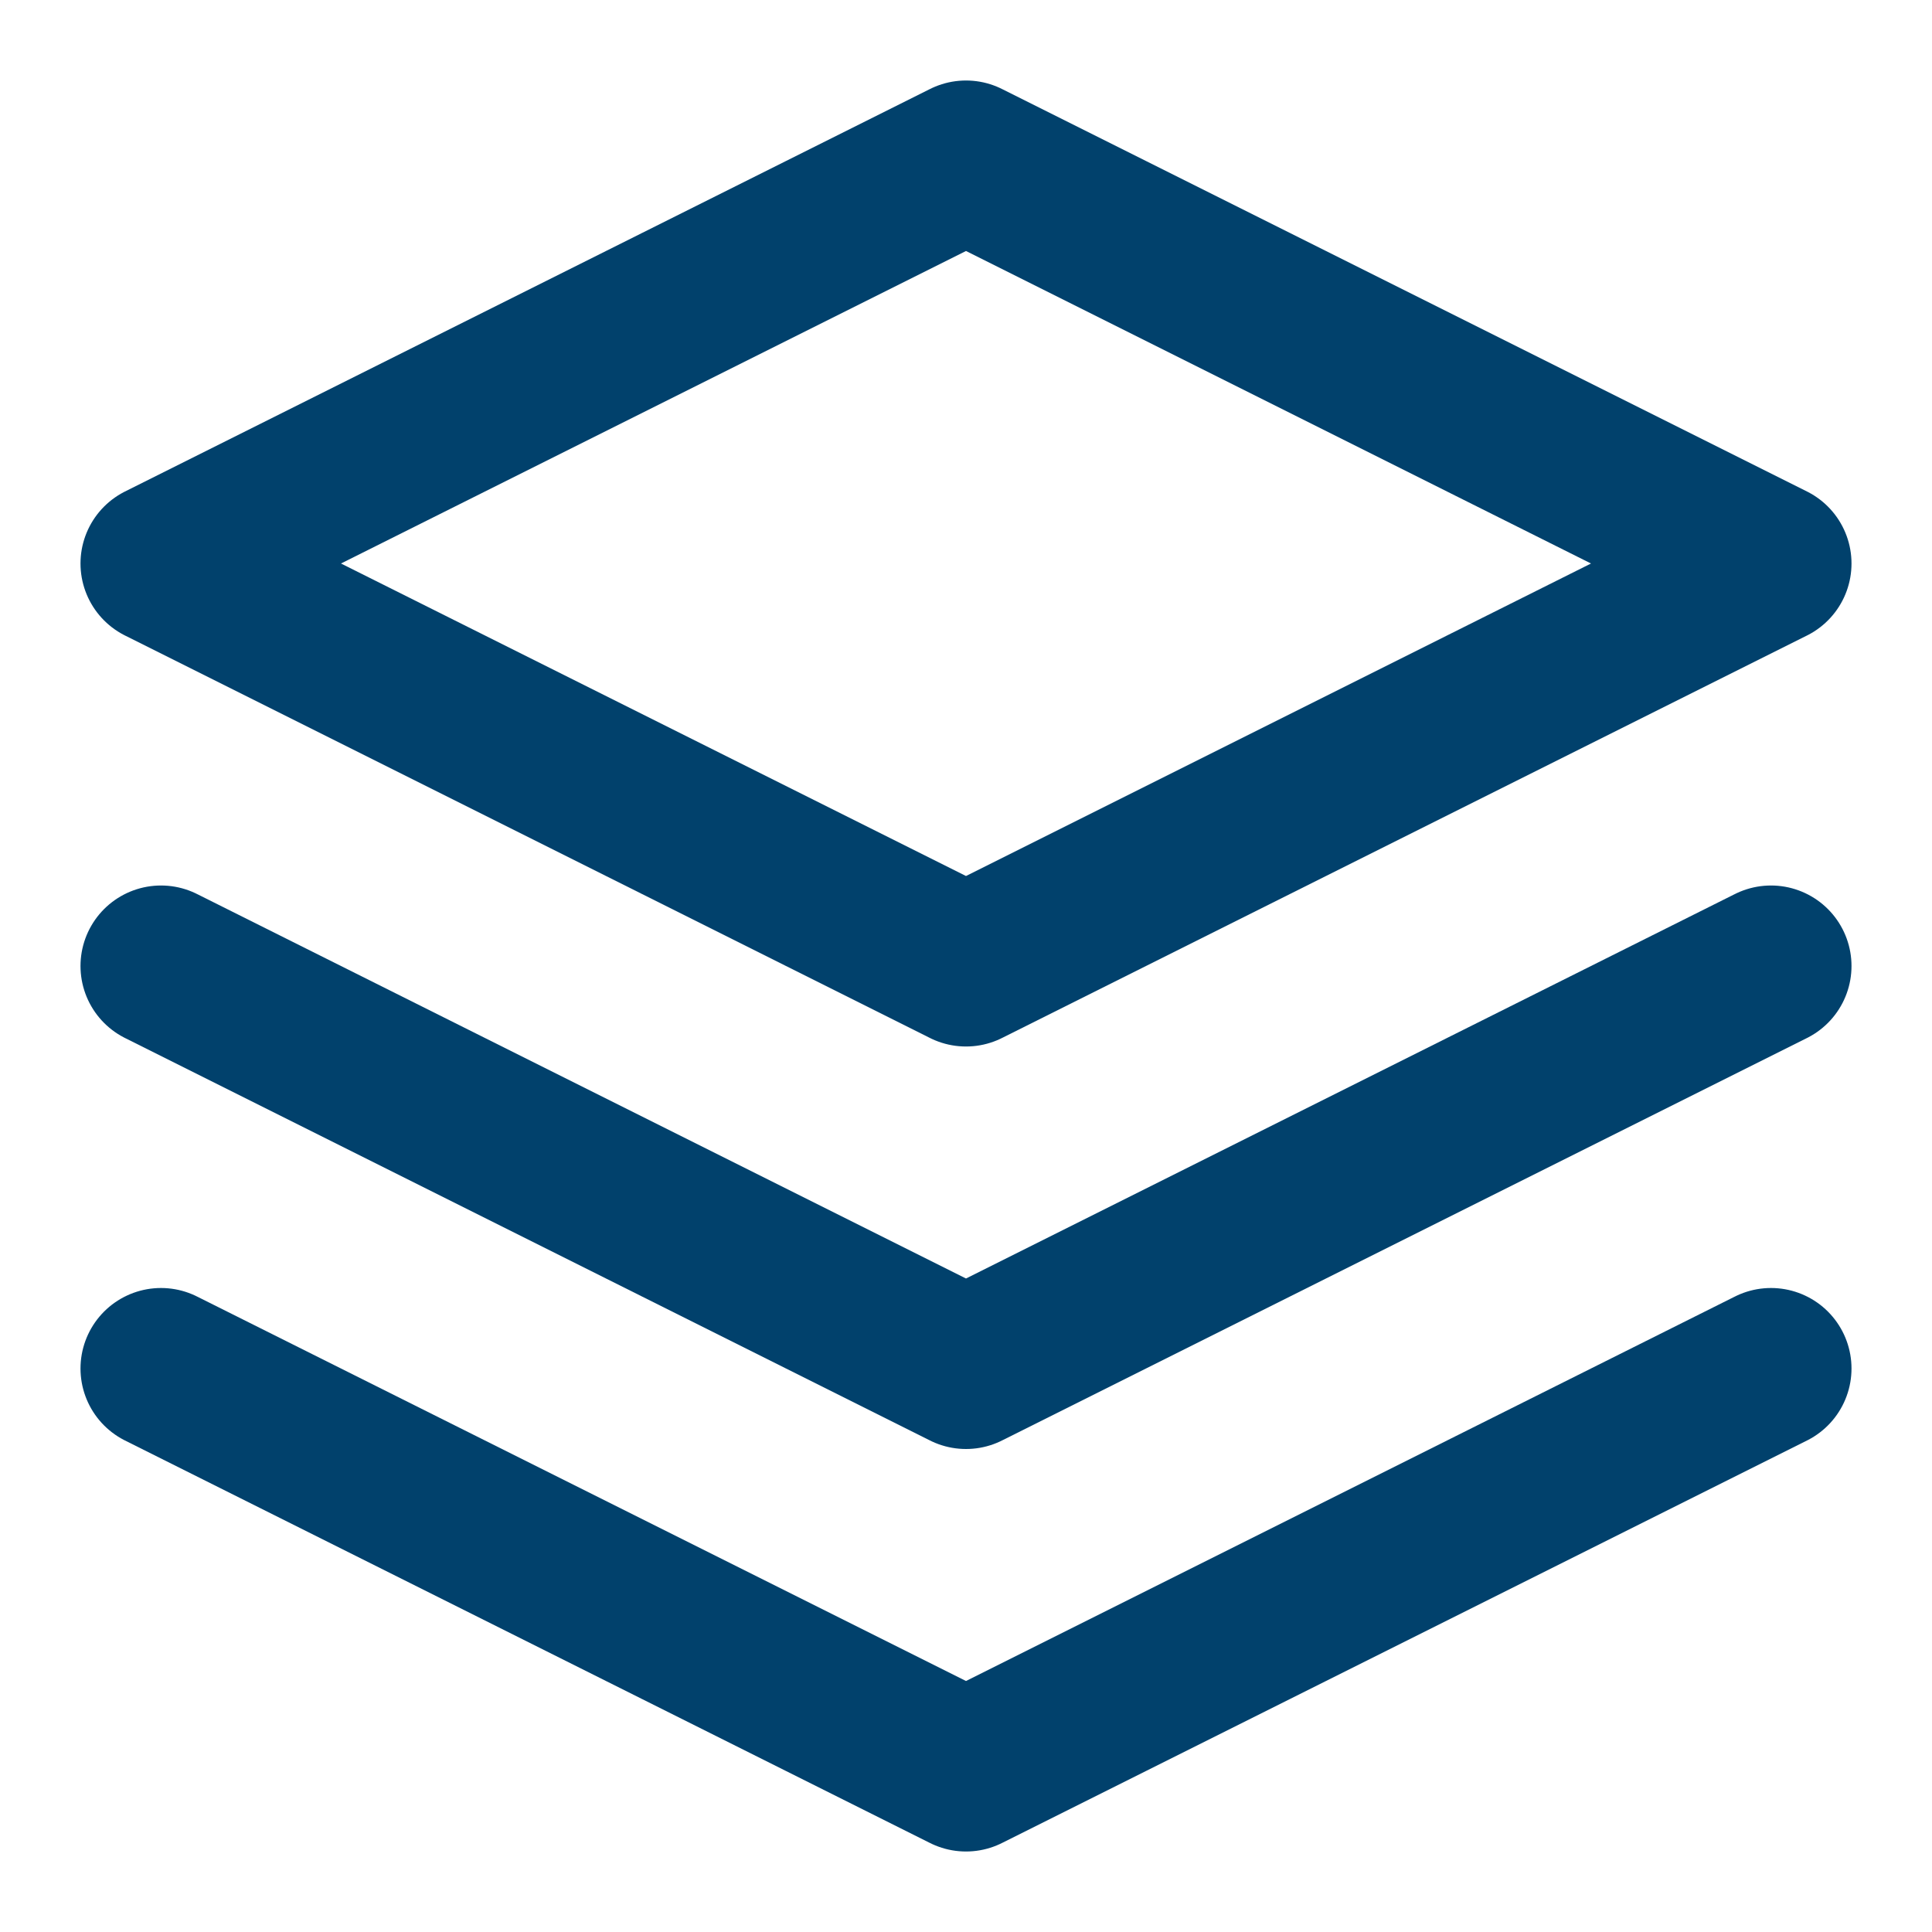 <svg width="24" height="24" viewBox="0 0 24 24" fill="none" xmlns="http://www.w3.org/2000/svg">
<path d="M12 2L2 7L12 12L22 7L12 2Z" stroke="#01416C" stroke-width="2" stroke-linecap="round" stroke-linejoin="round"/>
<path d="M2 17L12 22L22 17" stroke="#01416C" stroke-width="2" stroke-linecap="round" stroke-linejoin="round"/>
<path d="M2 12L12 17L22 12" stroke="#01416C" stroke-width="2" stroke-linecap="round" stroke-linejoin="round"/>
</svg>
